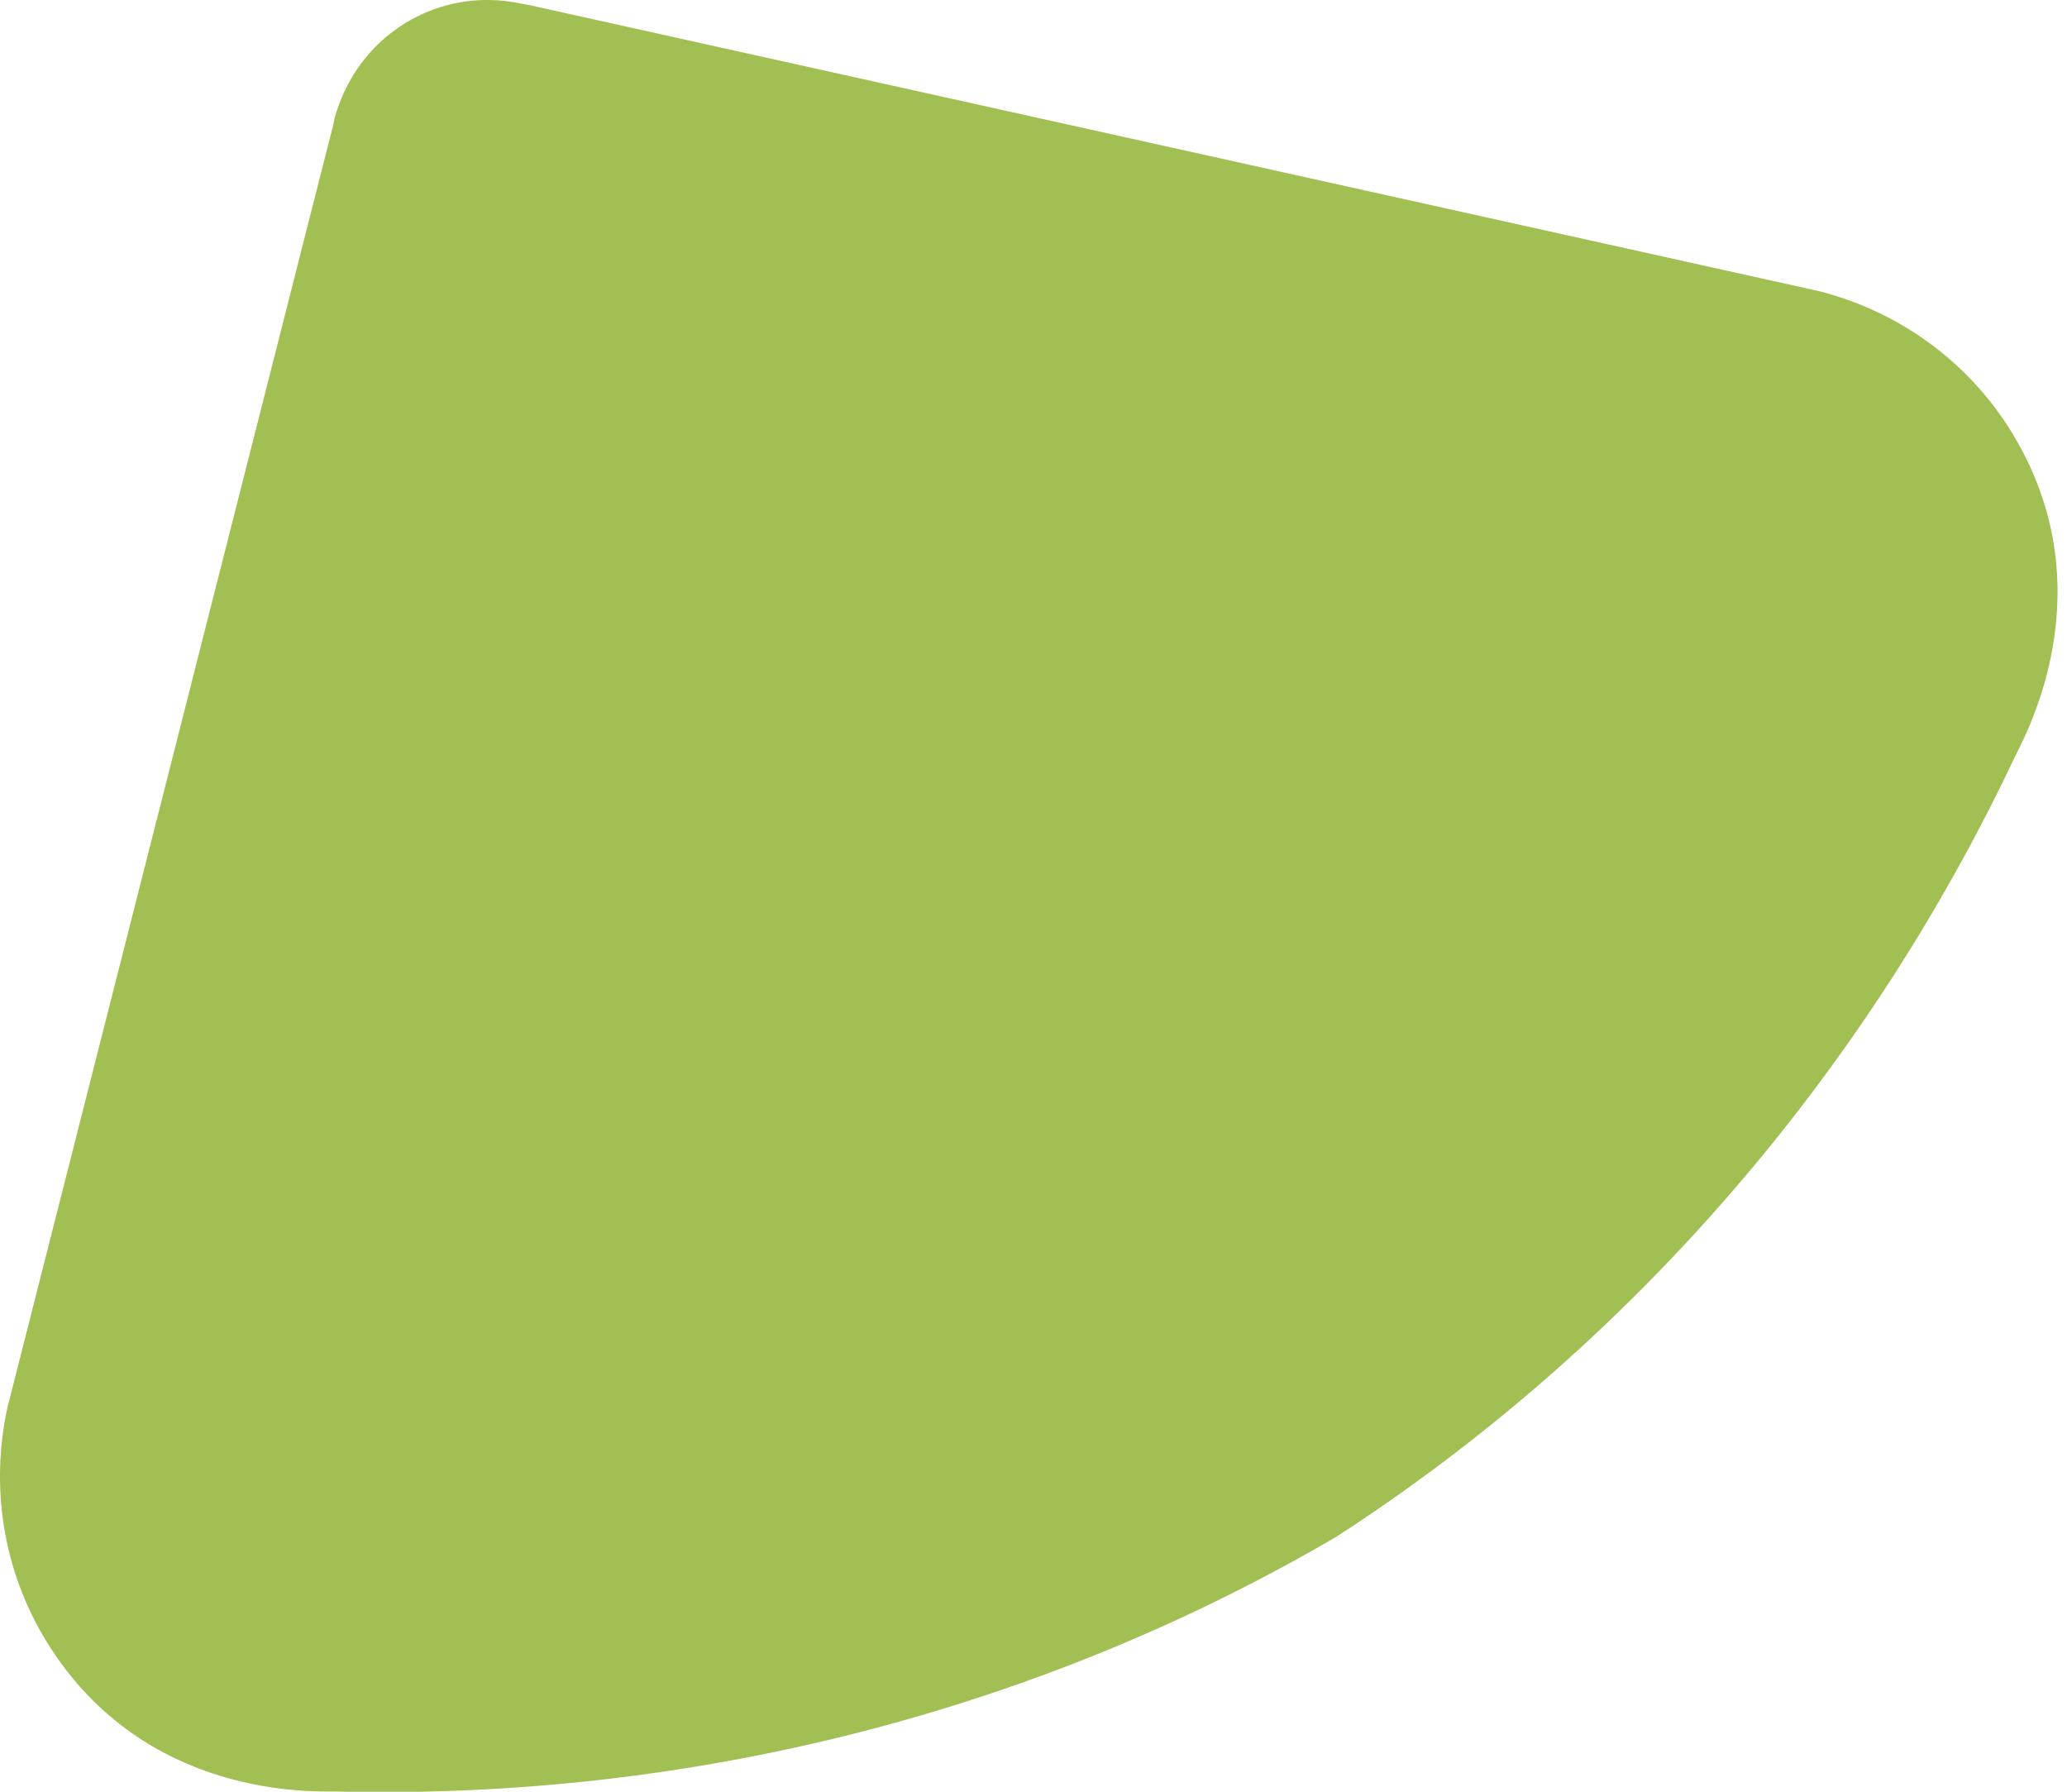 <?xml version="1.0" encoding="UTF-8" standalone="no"?>
<svg width="120px" height="104px" viewBox="0 0 120 104" version="1.1" xmlns="http://www.w3.org/2000/svg" xmlns:xlink="http://www.w3.org/1999/xlink">
    <!-- Generator: Sketch 40.2 (33826) - http://www.bohemiancoding.com/sketch -->
    <title>Page 1</title>
    <desc>Created with Sketch.</desc>
    <defs></defs>
    <g id="Page-1" stroke="none" stroke-width="1" fill="none" fill-rule="evenodd">
        <g transform="translate(0, -1)" id="Fill-1" fill="#A1BF53">
            <path d="M77.608,90.184 C94.191,79.457 108.013,63.863 116.96,44.961 C117.463,43.884 122.418,35.248 116.775,26.067 C114.173,21.843 110.096,19.053 105.635,17.907 L30.616,1.27 L30.273,1.214 C28.039,0.725 25.616,1.053 23.507,2.354 C21.41,3.648 20.029,5.655 19.427,7.857 L19.347,8.243 L0.431,82.702 C-0.551,87.205 0.116,92.08 2.718,96.31 C8.376,105.478 18.305,104.967 19.501,104.988 C40.409,105.492 60.552,100.177 77.608,90.184"></path>
        </g>
    </g>
</svg>